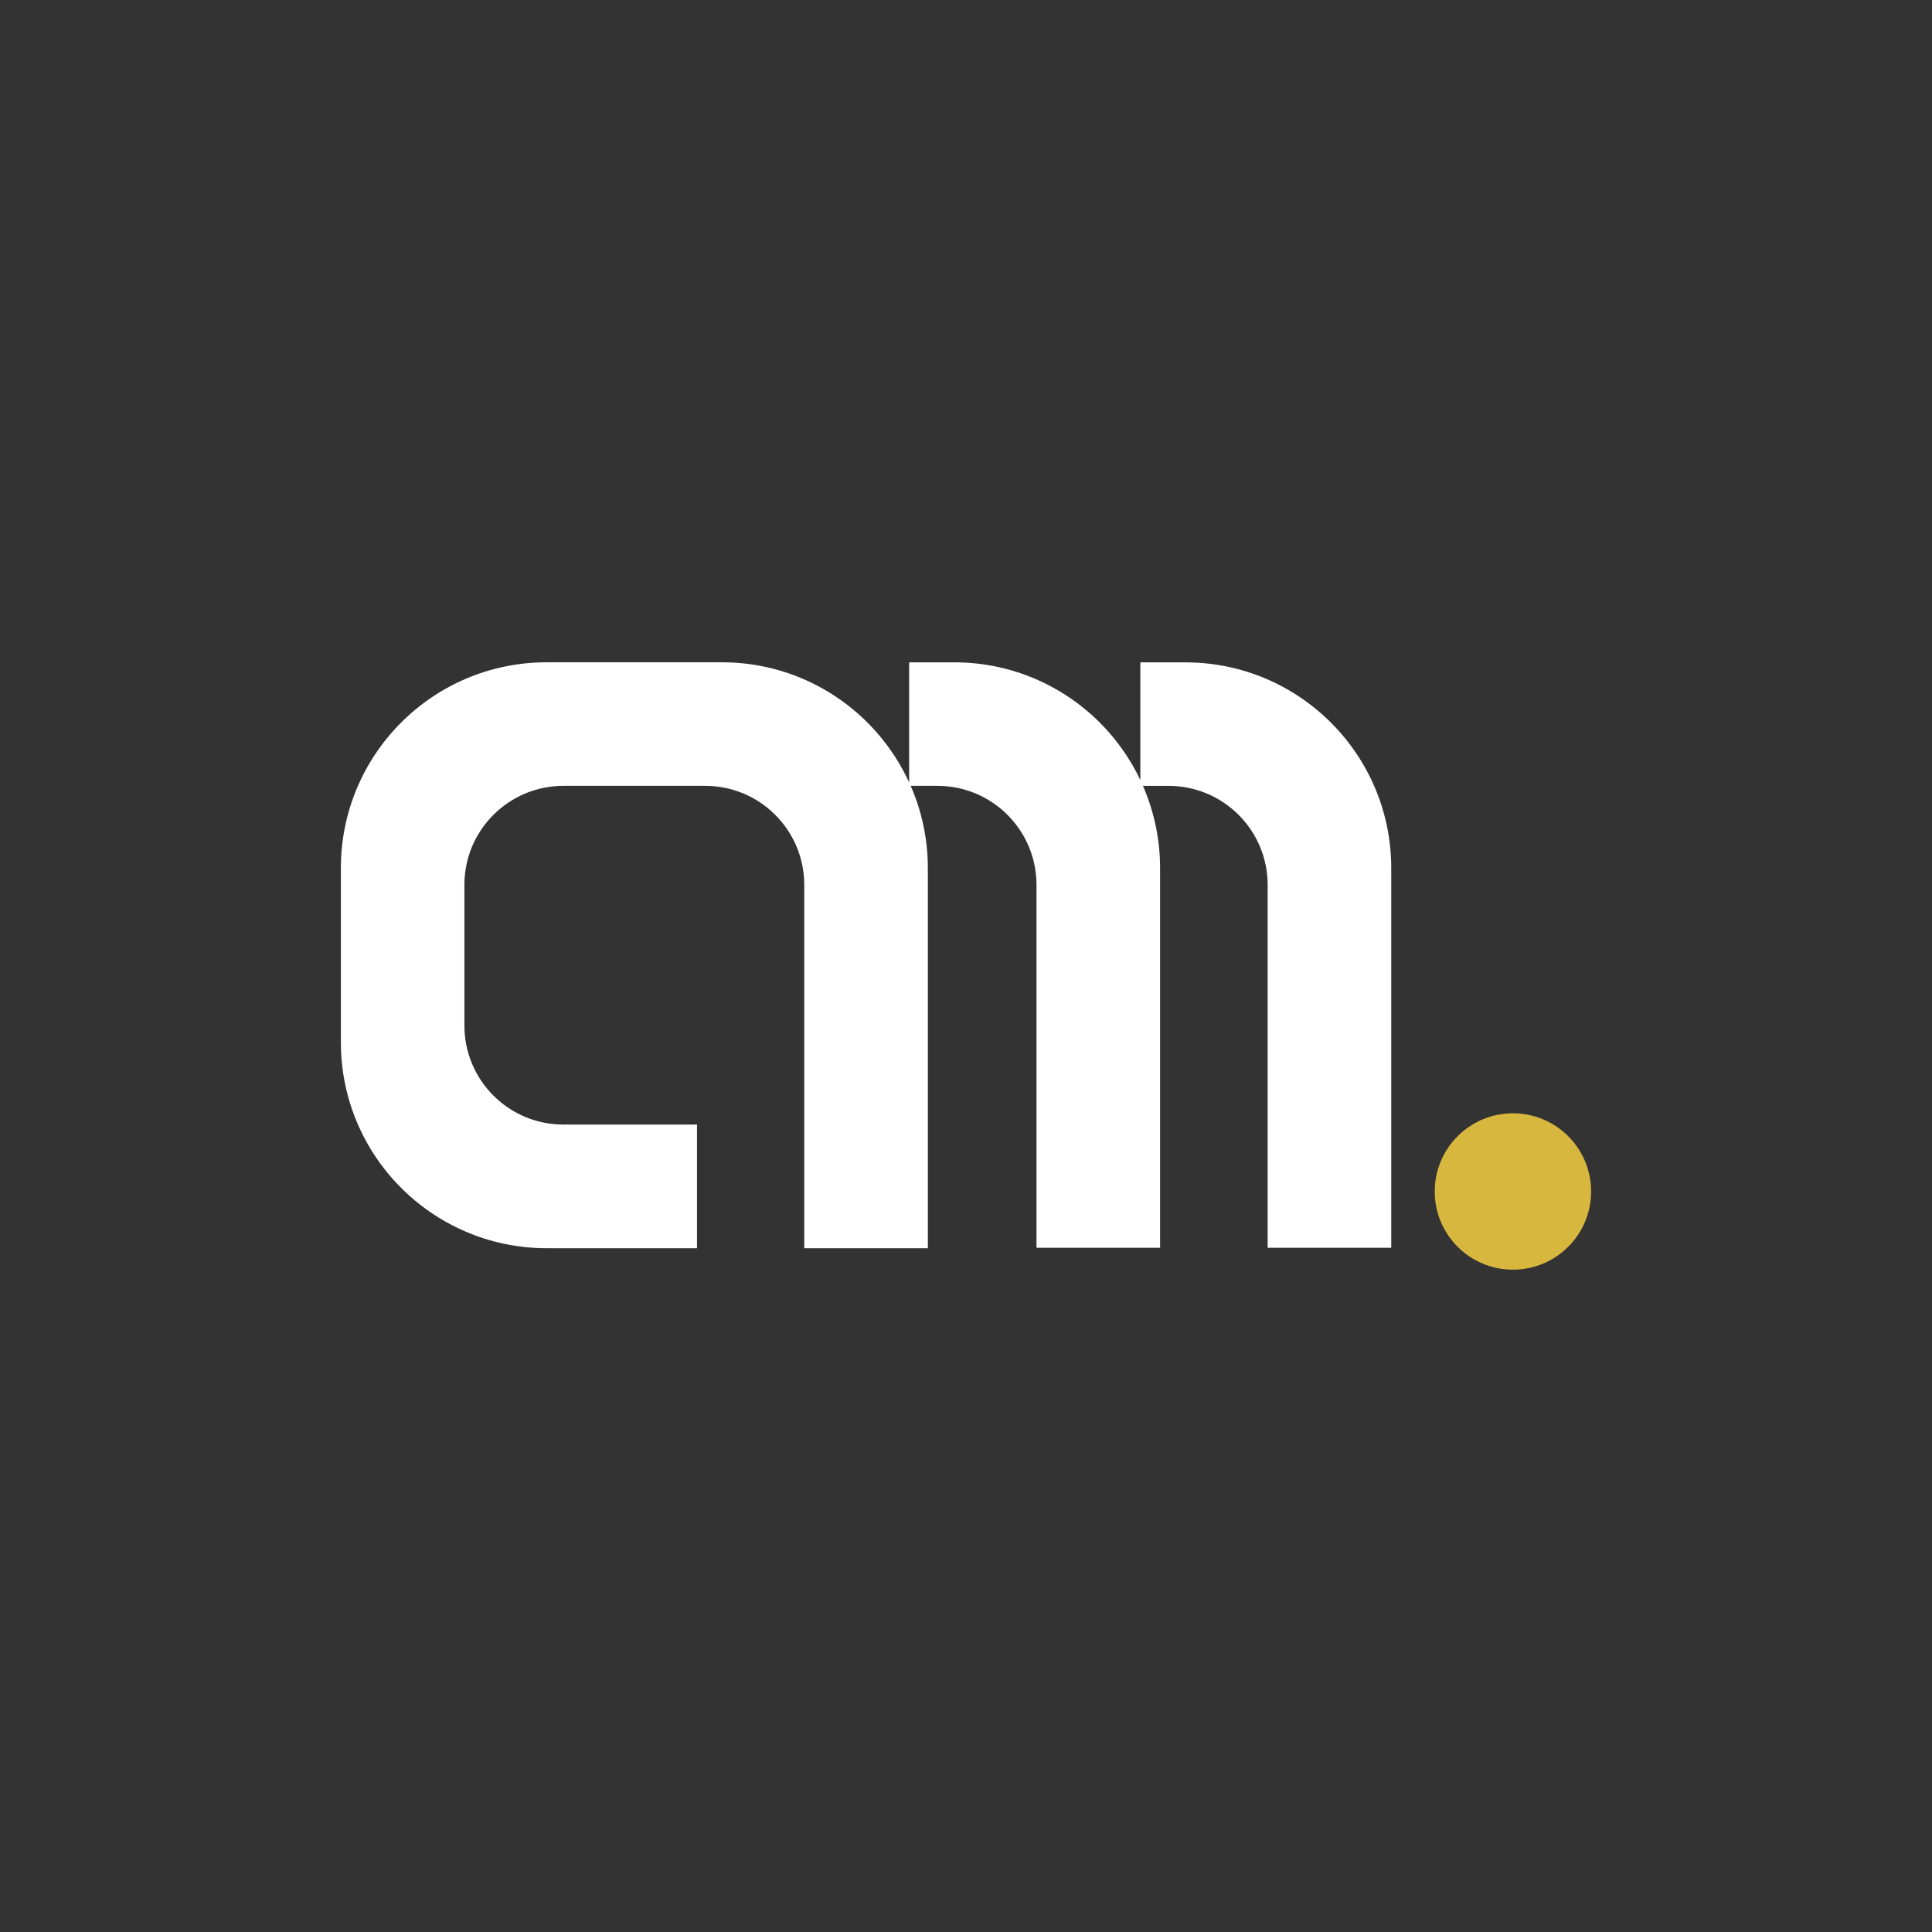 <?xml version="1.0" encoding="UTF-8"?>
<svg id="Layer_1" xmlns="http://www.w3.org/2000/svg" version="1.1" viewBox="0 0 700 700">
  <rect x="0" y="0" width="700" height="700" fill="#333333" stroke="none"/>
  <!-- Generator: Adobe Illustrator 29.6.1, SVG Export Plug-In . SVG Version: 2.1.1 Build 9)  -->
  <defs>
    <style>
      .st0 {
        fill: #fff;
      }

      .st1 {
        fill: #d8b73f;
      }
    </style>
  </defs>
  <circle class="st1" cx="548.16" cy="431.7" r="28.33"/>
  <path class="st0" d="M429.5,239.97h-16.34v42.65c-11.96-25.22-37.66-42.65-67.42-42.65h-16.34v43.53c-11.78-25.69-37.7-43.54-67.81-43.54h-63.52c-41.19,0-74.57,33.38-74.57,74.57v63.13c0,30.59,18.41,56.88,44.76,68.38,9.13,3.99,19.2,6.21,29.8,6.21h54.48v-44.85c-.35.01-.69.05-1.05.05h-47.35c-19.82,0-35.88-16.06-35.88-35.88v-50.97c0-19.8,16.06-35.87,35.88-35.87h51.37c19.82,0,35.88,16.06,35.88,35.87v6.91h0v124.74h44.78v-74.59h0v-63.13c0-10.6-2.22-20.67-6.21-29.8h9.7c19.81,0,35.88,16.07,35.88,35.88v131.47h44.78v-137.54c0-10.6-2.23-20.67-6.21-29.8h9.3c19.81,0,35.88,16.07,35.88,35.88v131.47h44.78v-137.54c0-41.19-33.41-74.56-74.58-74.56Z"/>
</svg>